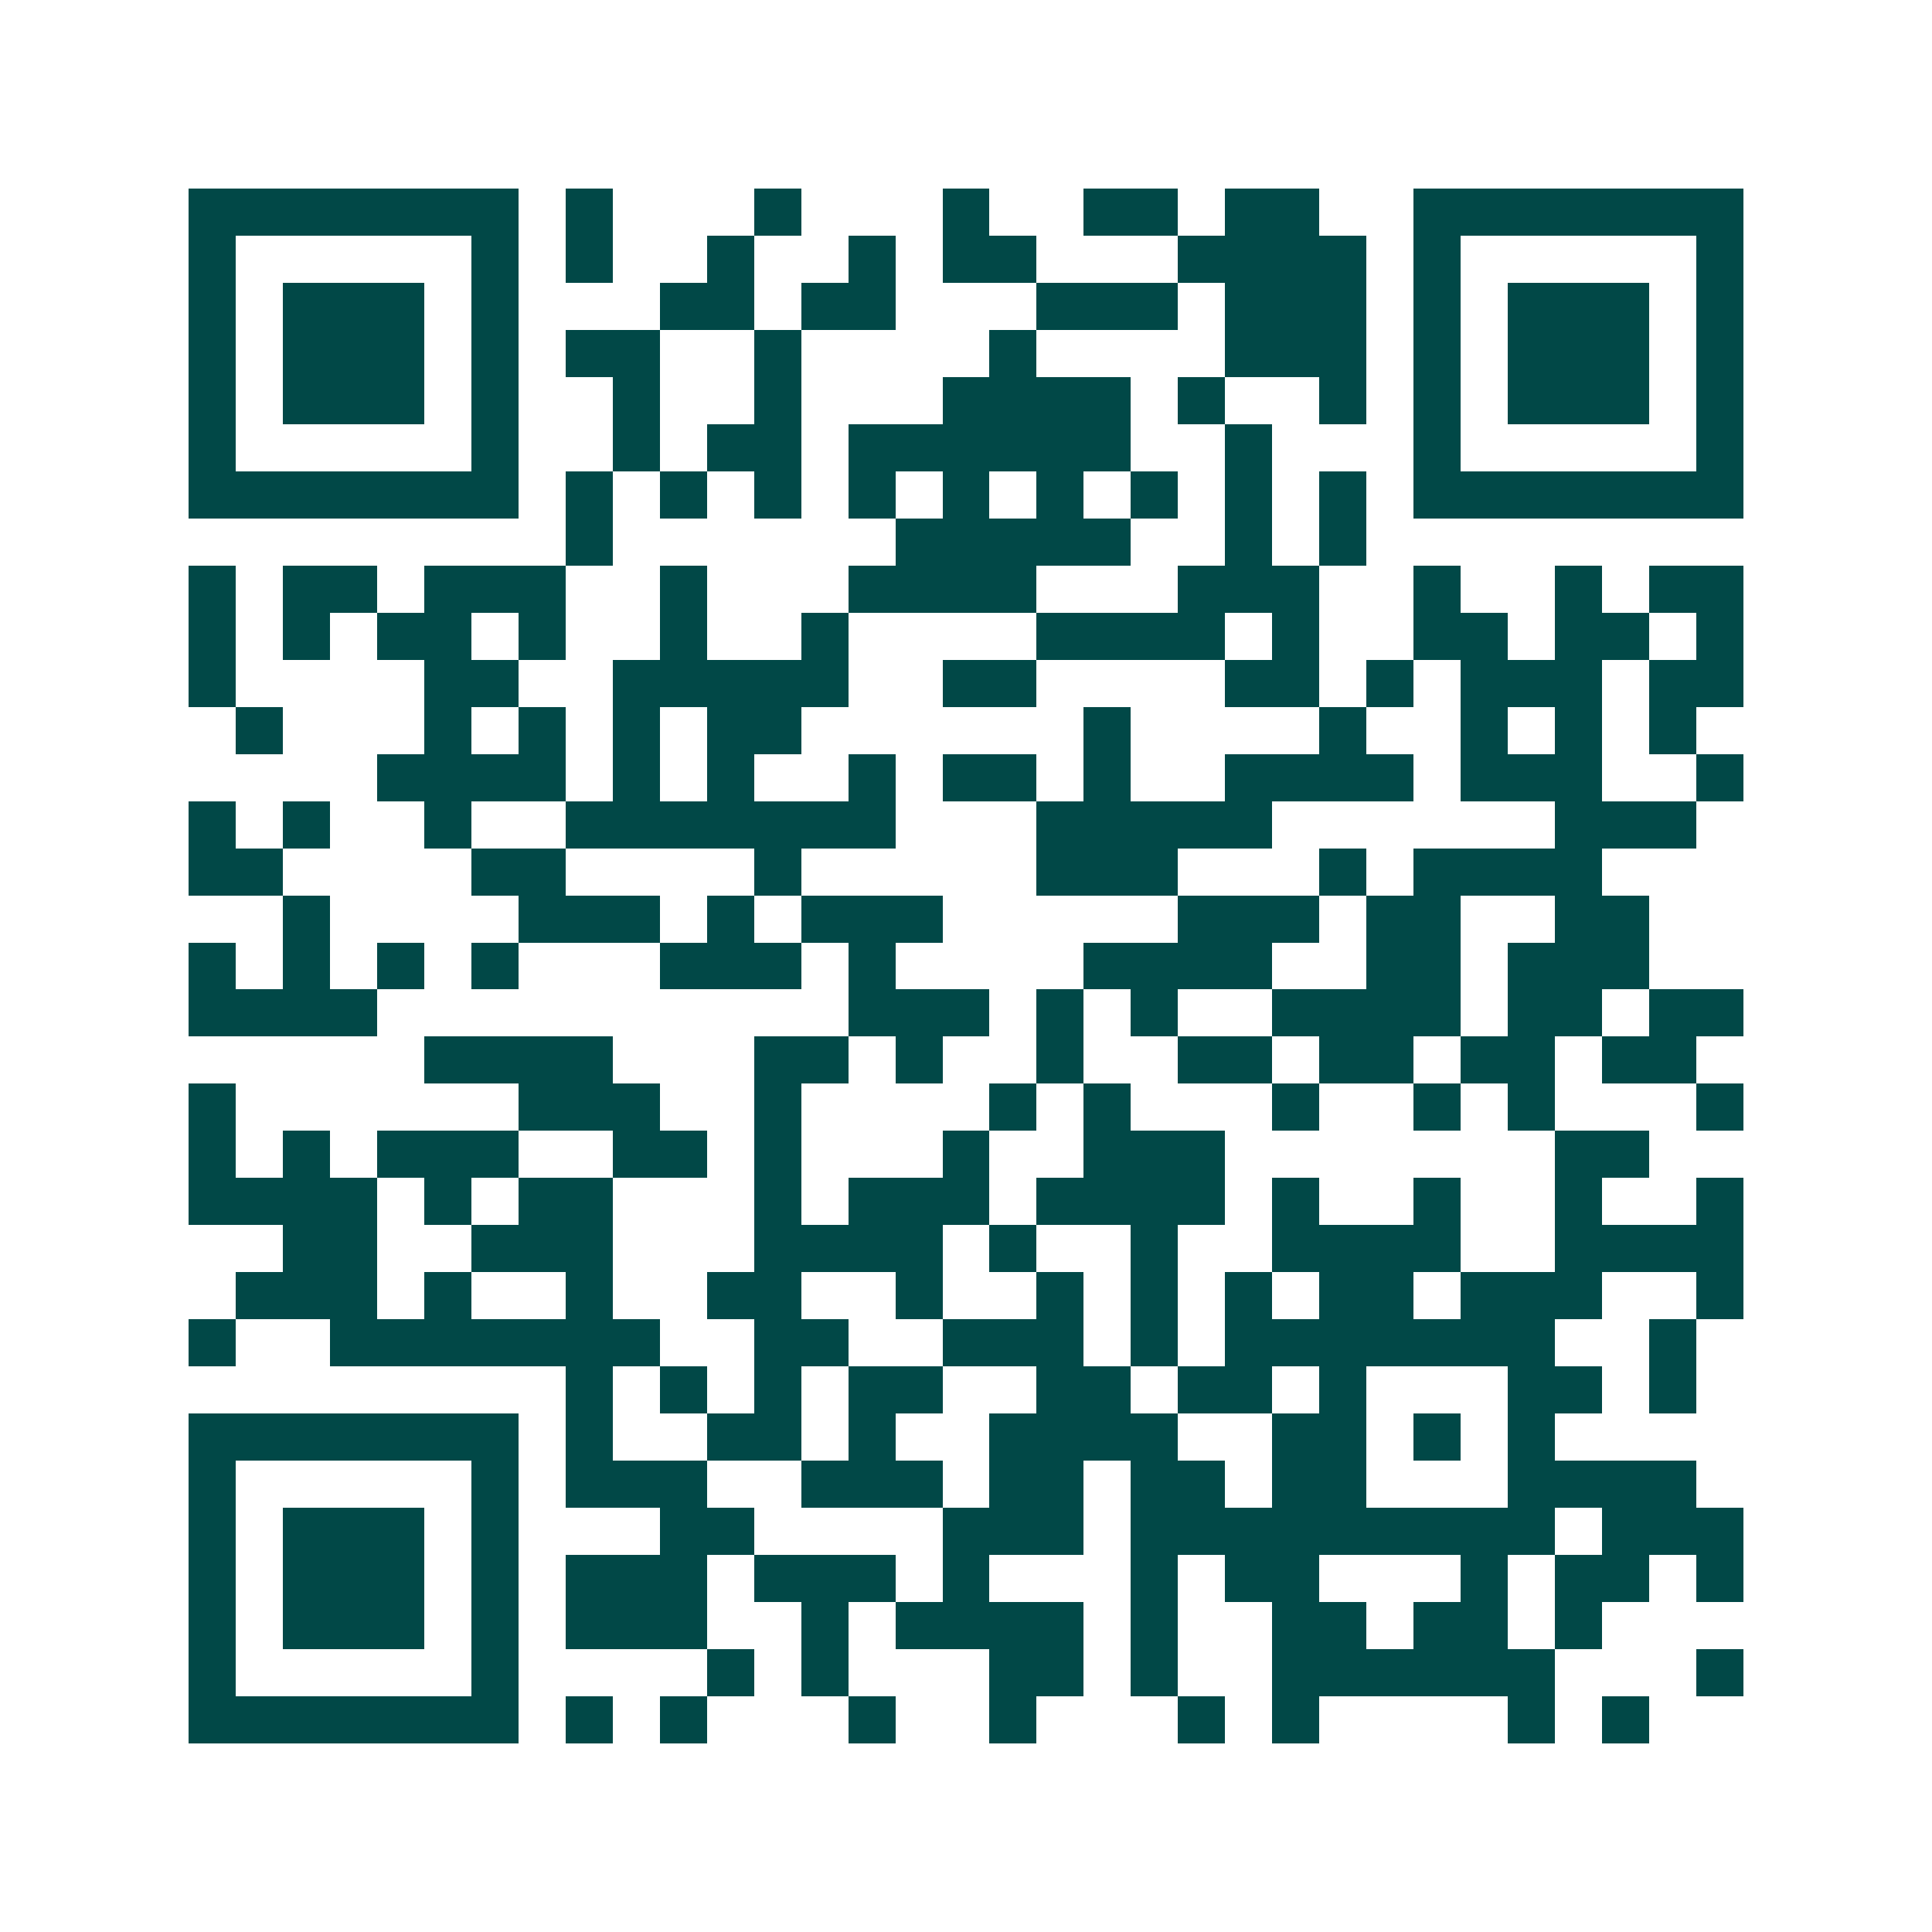 <svg xmlns="http://www.w3.org/2000/svg" width="200" height="200" viewBox="0 0 41 41" shape-rendering="crispEdges"><path fill="#ffffff" d="M0 0h41v41H0z"/><path stroke="#014847" d="M4 4.5h7m1 0h1m3 0h1m3 0h1m2 0h2m1 0h2m2 0h7M4 5.5h1m5 0h1m1 0h1m2 0h1m2 0h1m1 0h2m3 0h4m1 0h1m5 0h1M4 6.5h1m1 0h3m1 0h1m3 0h2m1 0h2m3 0h3m1 0h3m1 0h1m1 0h3m1 0h1M4 7.5h1m1 0h3m1 0h1m1 0h2m2 0h1m4 0h1m4 0h3m1 0h1m1 0h3m1 0h1M4 8.5h1m1 0h3m1 0h1m2 0h1m2 0h1m3 0h4m1 0h1m2 0h1m1 0h1m1 0h3m1 0h1M4 9.5h1m5 0h1m2 0h1m1 0h2m1 0h6m2 0h1m3 0h1m5 0h1M4 10.5h7m1 0h1m1 0h1m1 0h1m1 0h1m1 0h1m1 0h1m1 0h1m1 0h1m1 0h1m1 0h7M12 11.5h1m6 0h5m2 0h1m1 0h1M4 12.5h1m1 0h2m1 0h3m2 0h1m3 0h4m3 0h3m2 0h1m2 0h1m1 0h2M4 13.5h1m1 0h1m1 0h2m1 0h1m2 0h1m2 0h1m4 0h4m1 0h1m2 0h2m1 0h2m1 0h1M4 14.5h1m4 0h2m2 0h5m2 0h2m4 0h2m1 0h1m1 0h3m1 0h2M5 15.5h1m3 0h1m1 0h1m1 0h1m1 0h2m6 0h1m4 0h1m2 0h1m1 0h1m1 0h1M8 16.5h4m1 0h1m1 0h1m2 0h1m1 0h2m1 0h1m2 0h4m1 0h3m2 0h1M4 17.5h1m1 0h1m2 0h1m2 0h7m3 0h5m6 0h3M4 18.5h2m4 0h2m4 0h1m5 0h3m3 0h1m1 0h4M6 19.5h1m4 0h3m1 0h1m1 0h3m5 0h3m1 0h2m2 0h2M4 20.5h1m1 0h1m1 0h1m1 0h1m3 0h3m1 0h1m4 0h4m2 0h2m1 0h3M4 21.5h4m10 0h3m1 0h1m1 0h1m2 0h4m1 0h2m1 0h2M9 22.5h4m3 0h2m1 0h1m2 0h1m2 0h2m1 0h2m1 0h2m1 0h2M4 23.5h1m6 0h3m2 0h1m4 0h1m1 0h1m3 0h1m2 0h1m1 0h1m3 0h1M4 24.5h1m1 0h1m1 0h3m2 0h2m1 0h1m3 0h1m2 0h3m7 0h2M4 25.5h4m1 0h1m1 0h2m3 0h1m1 0h3m1 0h4m1 0h1m2 0h1m2 0h1m2 0h1M6 26.5h2m2 0h3m3 0h4m1 0h1m2 0h1m2 0h4m2 0h4M5 27.5h3m1 0h1m2 0h1m2 0h2m2 0h1m2 0h1m1 0h1m1 0h1m1 0h2m1 0h3m2 0h1M4 28.5h1m2 0h7m2 0h2m2 0h3m1 0h1m1 0h7m2 0h1M12 29.5h1m1 0h1m1 0h1m1 0h2m2 0h2m1 0h2m1 0h1m3 0h2m1 0h1M4 30.5h7m1 0h1m2 0h2m1 0h1m2 0h4m2 0h2m1 0h1m1 0h1M4 31.5h1m5 0h1m1 0h3m2 0h3m1 0h2m1 0h2m1 0h2m3 0h4M4 32.5h1m1 0h3m1 0h1m3 0h2m4 0h3m1 0h9m1 0h3M4 33.5h1m1 0h3m1 0h1m1 0h3m1 0h3m1 0h1m3 0h1m1 0h2m3 0h1m1 0h2m1 0h1M4 34.5h1m1 0h3m1 0h1m1 0h3m2 0h1m1 0h4m1 0h1m2 0h2m1 0h2m1 0h1M4 35.5h1m5 0h1m4 0h1m1 0h1m3 0h2m1 0h1m2 0h6m3 0h1M4 36.5h7m1 0h1m1 0h1m3 0h1m2 0h1m3 0h1m1 0h1m4 0h1m1 0h1"/></svg>
